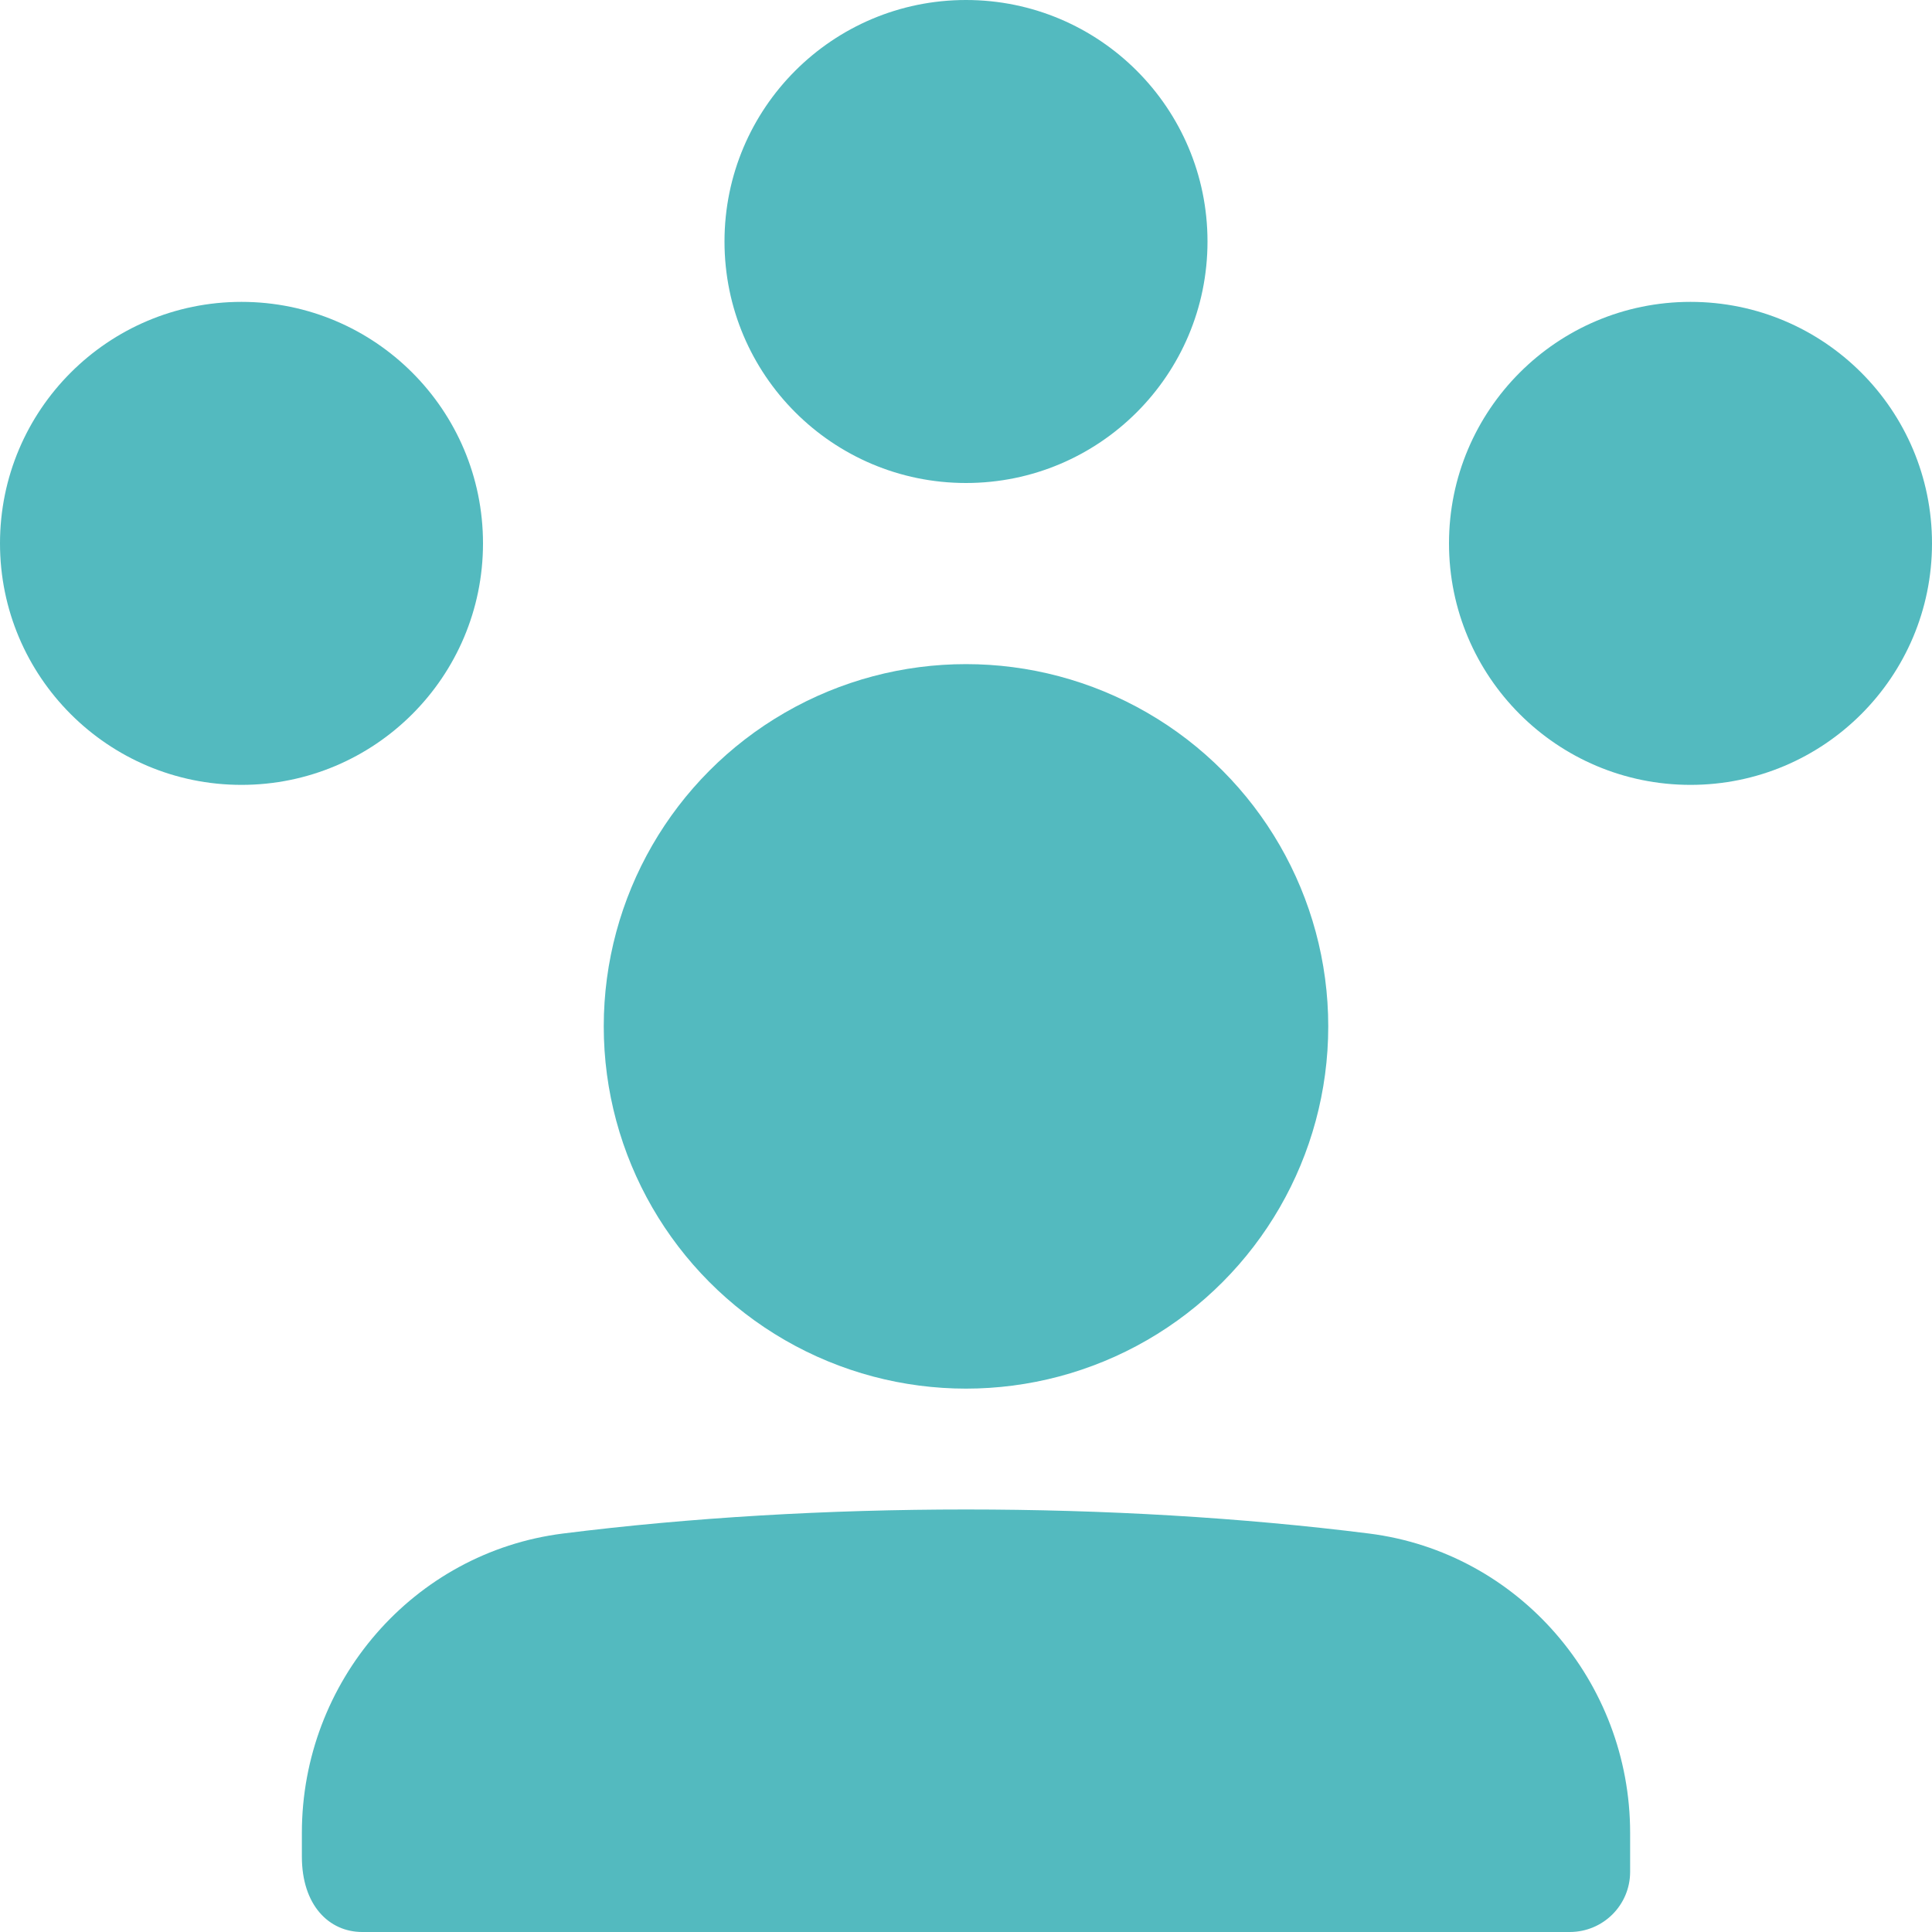 <svg xmlns="http://www.w3.org/2000/svg" width="32" height="32" viewBox="0 0 32 32">
    <g fill="#53BABF" fill-rule="nonzero">
        <circle cx="16" cy="4" r="4"/>
        <circle cx="4" cy="9" r="4"/>
        <circle cx="28" cy="9" r="4"/>
        <circle cx="16" cy="17" r="6"/>
        <path d="M22.675 25.4c-4.217-.531-9.133-.531-13.35 0C6.843 25.713 5 27.857 5 30.358v.394C5 31.555 5.448 32 6 32h20c.552 0 1-.445 1-.997v-.645c0-2.501-1.843-4.645-4.325-4.958z"/>
    </g>
</svg>
